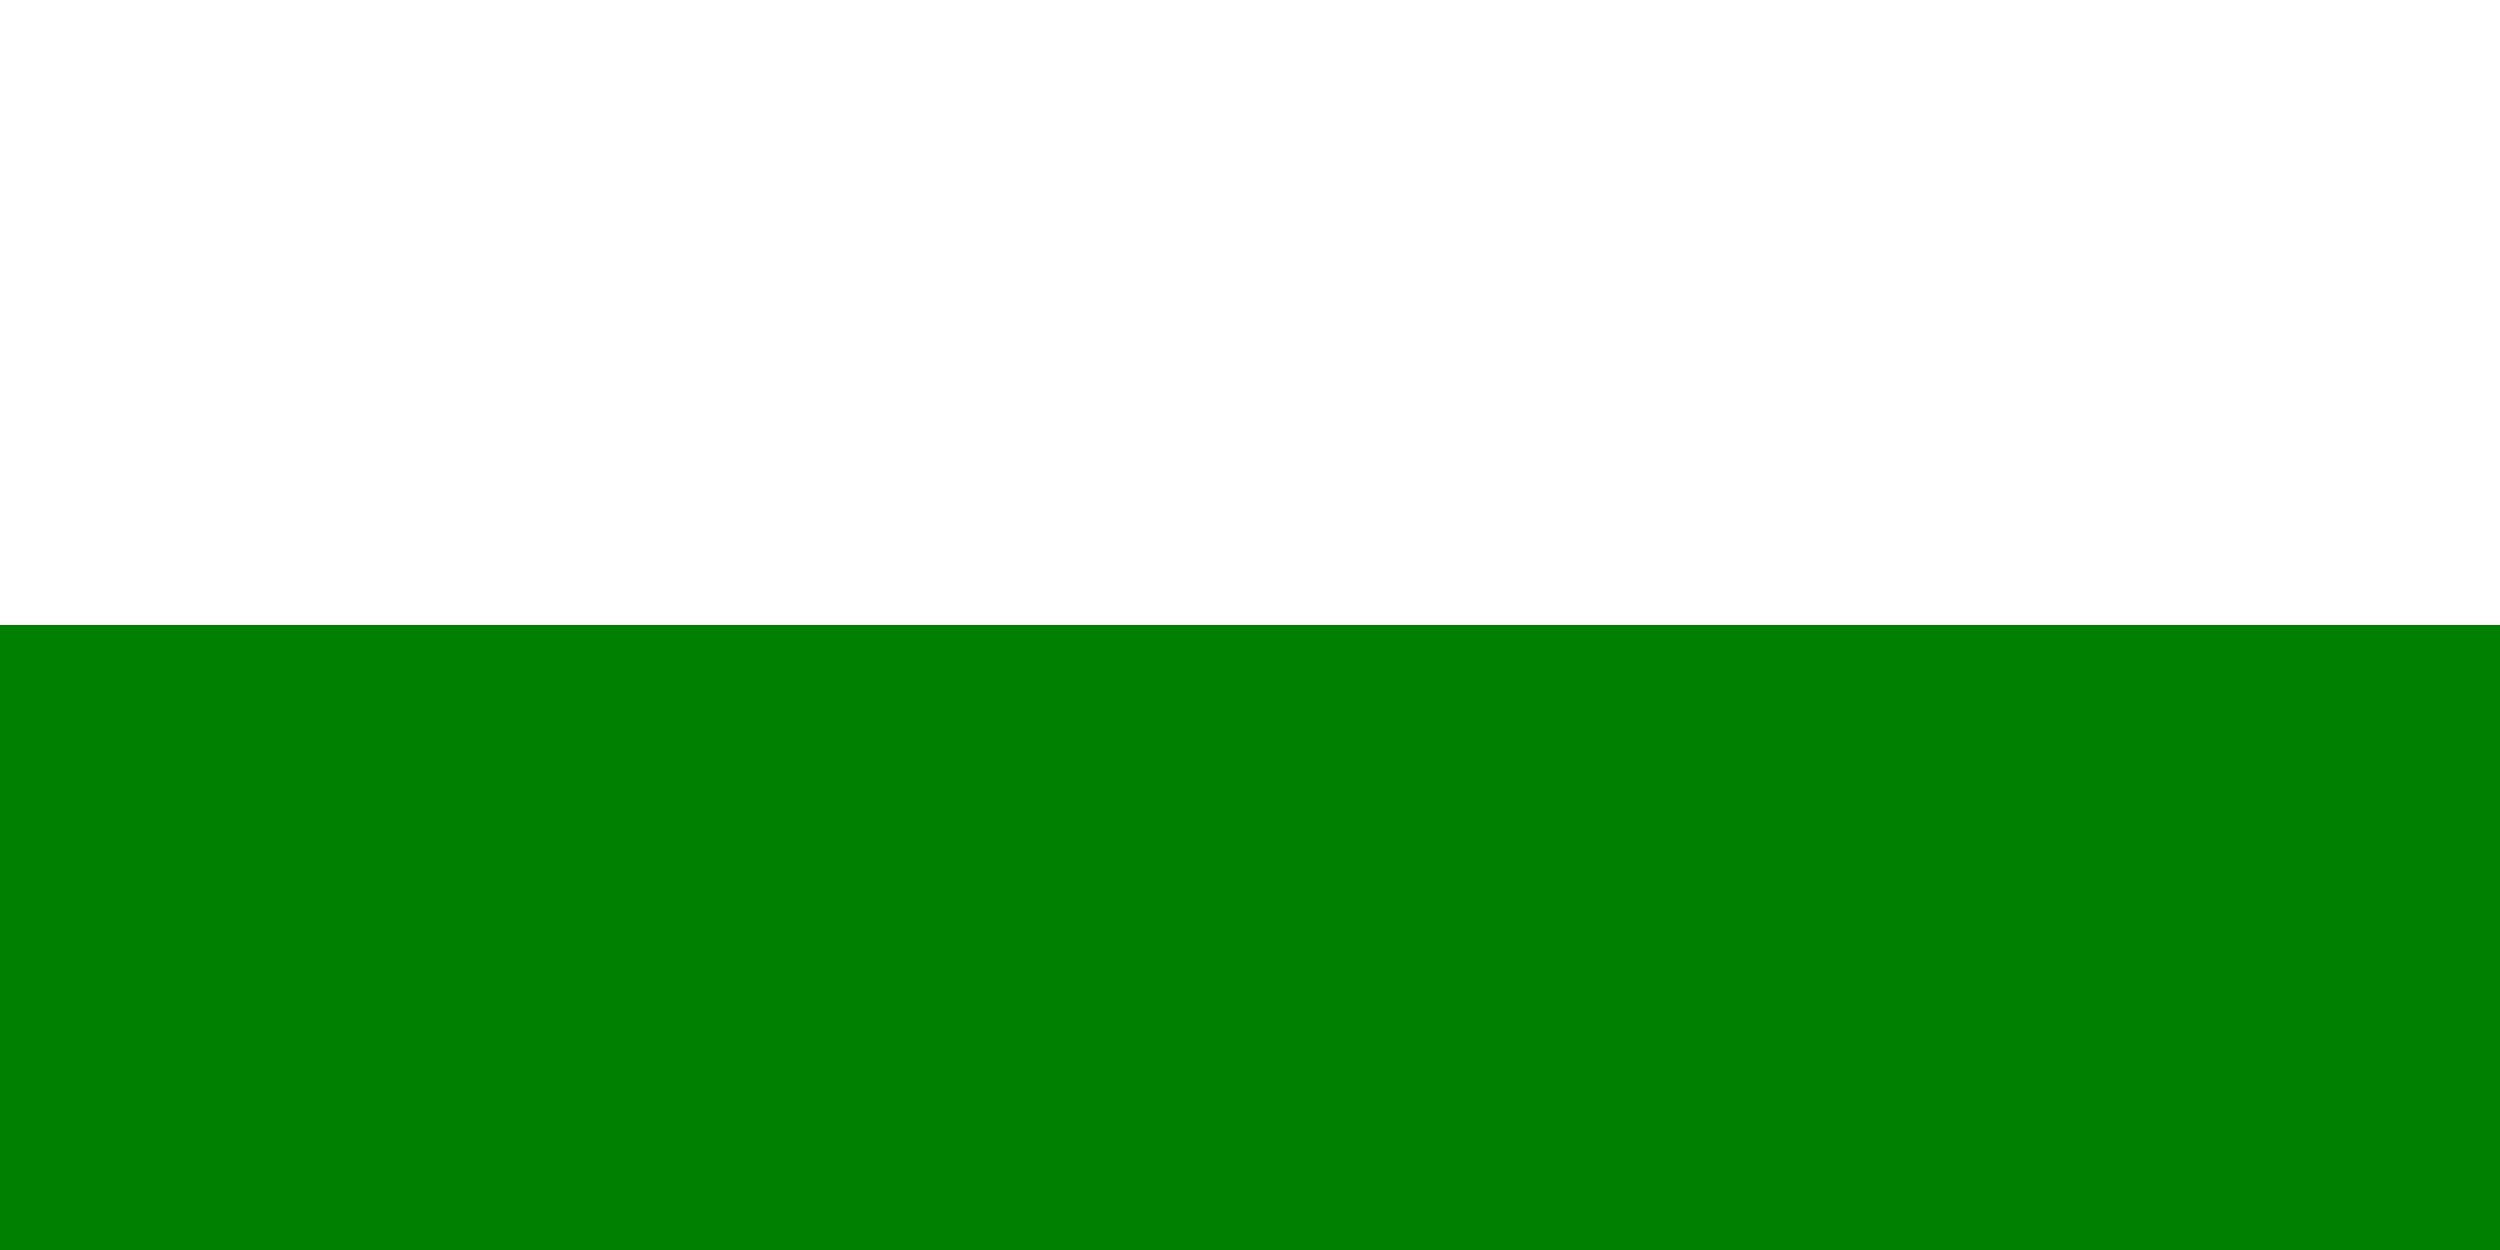 <?xml version="1.0" encoding="utf-8"?>

<!DOCTYPE svg PUBLIC "-//W3C//DTD SVG 1.1//EN" "http://www.w3.org/Graphics/SVG/1.1/DTD/svg11.dtd">

<svg version="1.1" 
id="Flag_of_Bucay" 
xmlns="http://www.w3.org/2000/svg" 
xmlns:xlink="http://www.w3.org/1999/xlink" 
x="0px" y="0px" 
width="1000px" height="500px" 
viewBox="0 0 1000 500" enable-background="new 0 0 1000 500" 
xml:space="preserve">

  <rect id="white" fill="#FFFFFF" width="1000" height="500"/>
  <rect id="green" y="250" fill="#008000" width="1000" height="250"/>
</svg>
